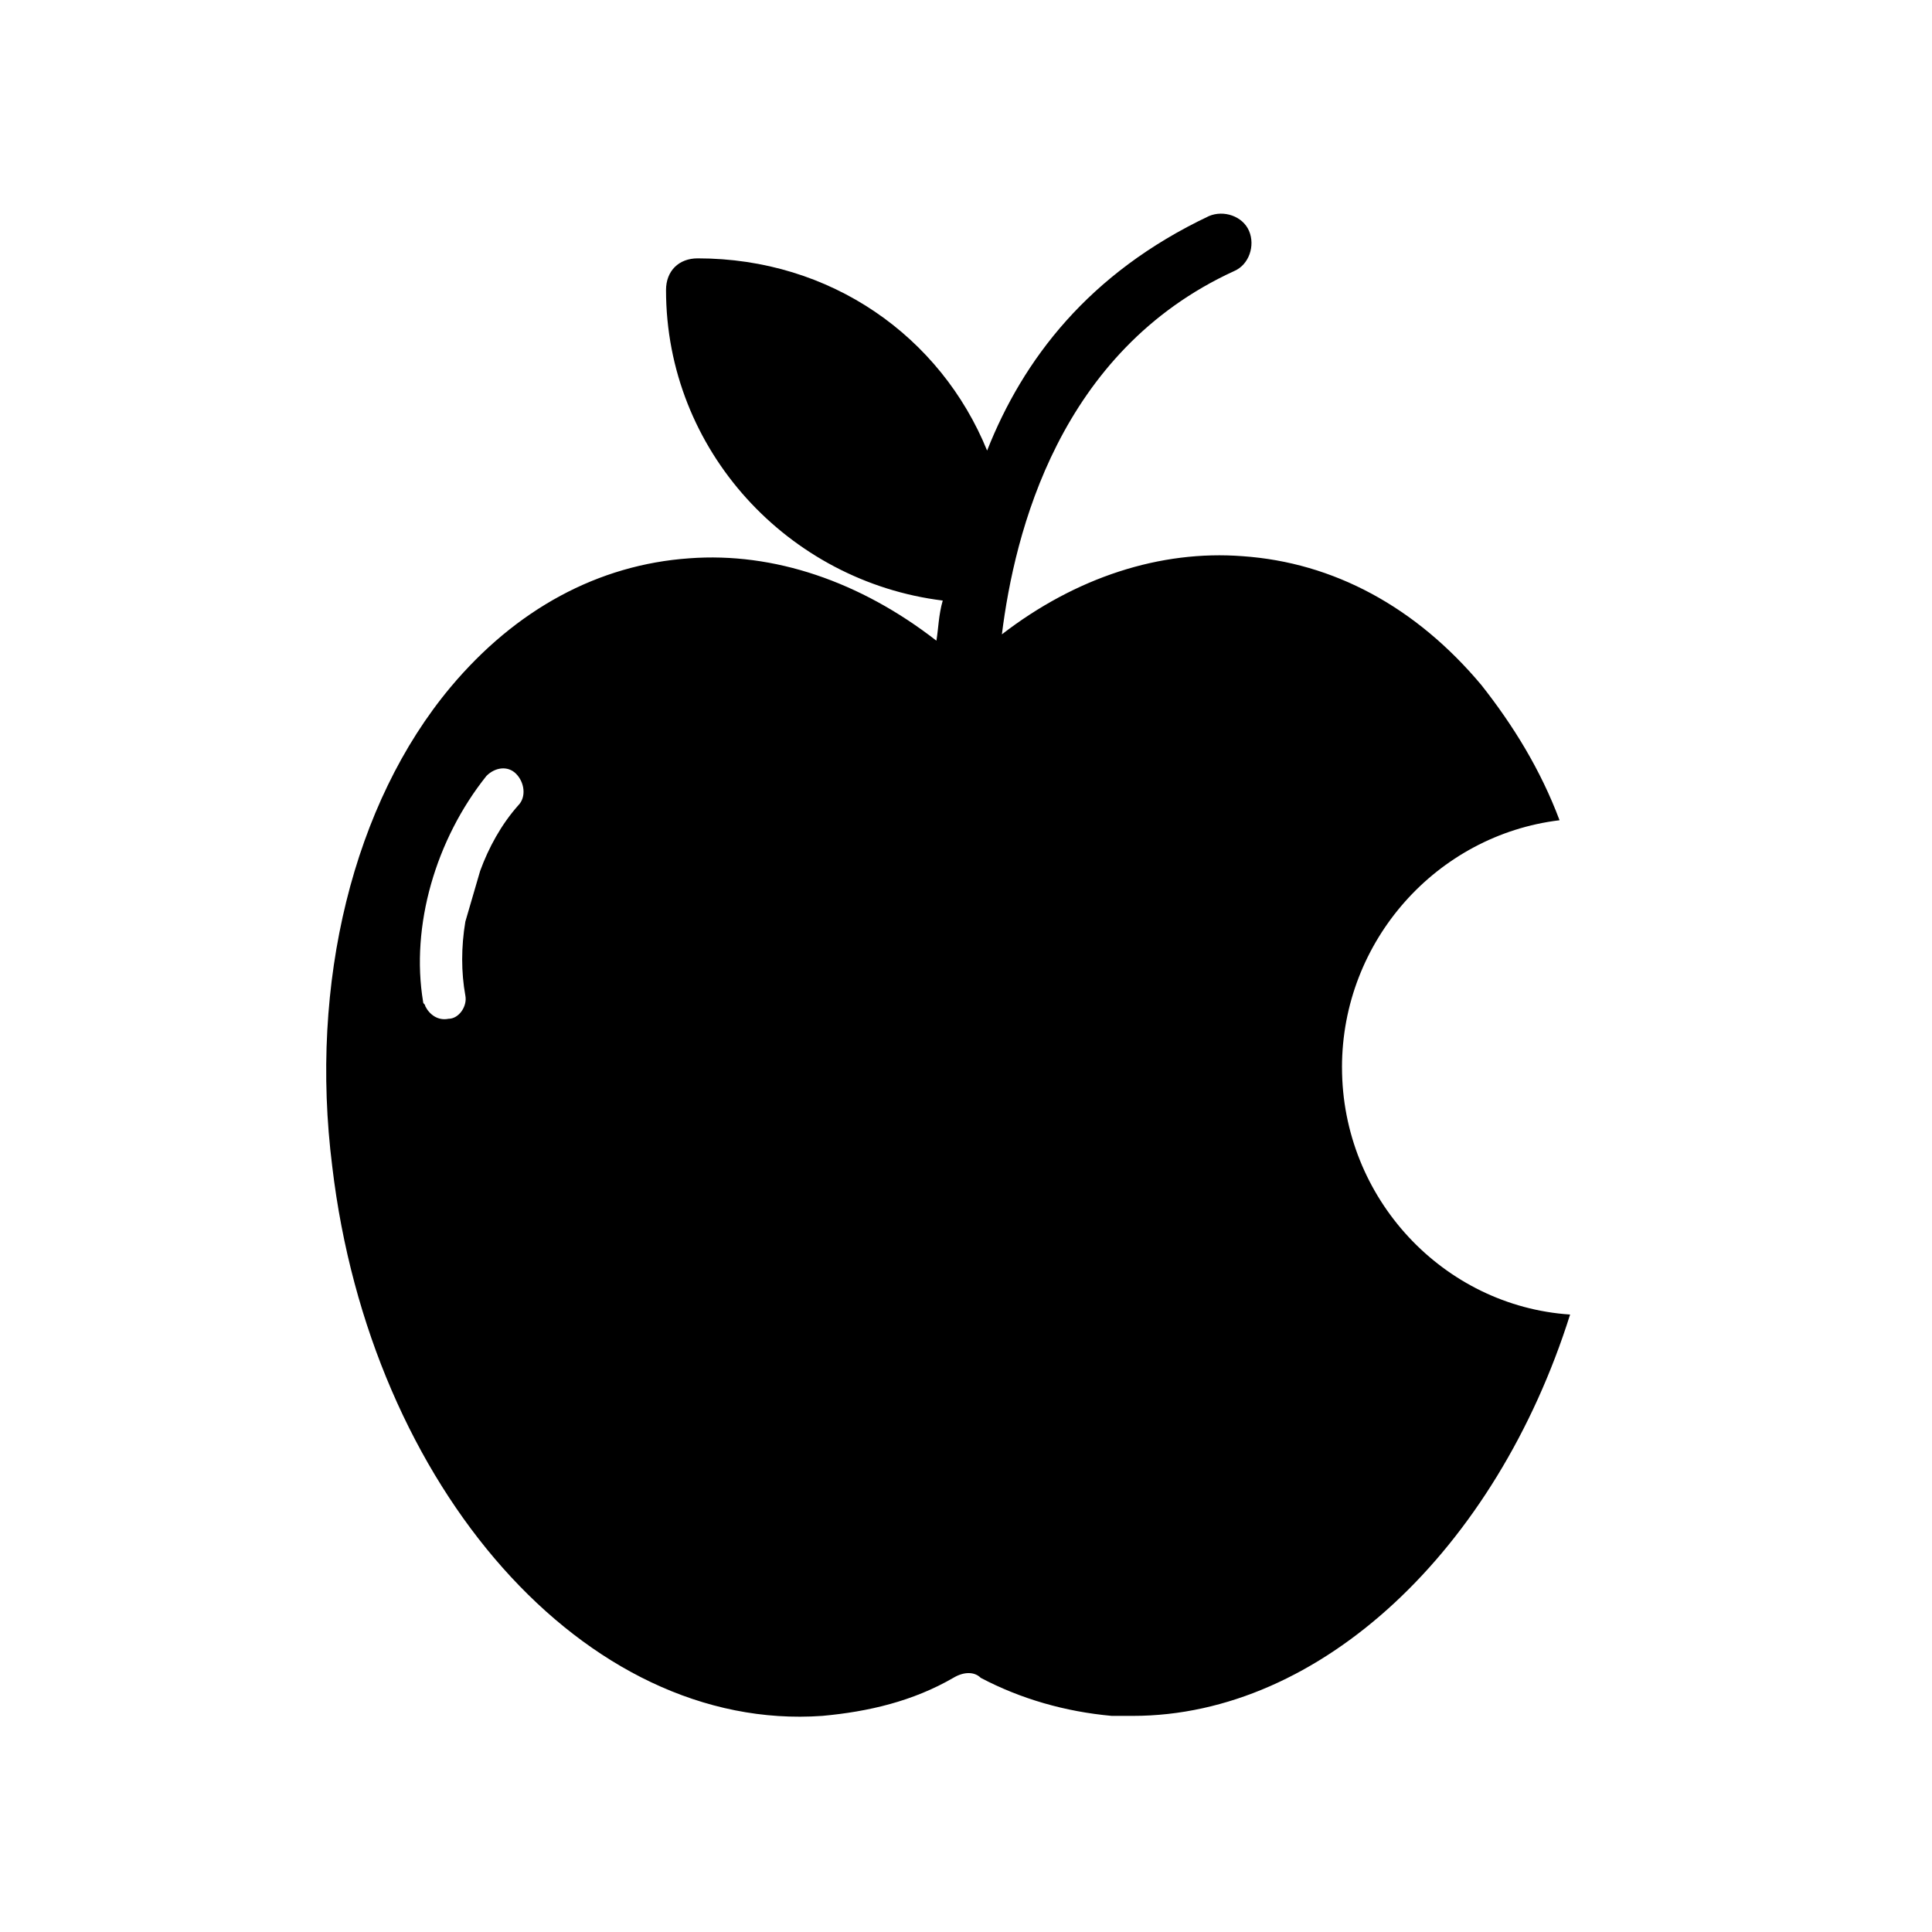 <?xml version="1.0" encoding="UTF-8"?>
<!-- Uploaded to: SVG Repo, www.svgrepo.com, Generator: SVG Repo Mixer Tools -->
<svg fill="#000000" width="800px" height="800px" version="1.1" viewBox="144 144 512 512" xmlns="http://www.w3.org/2000/svg">
 <path d="m499.64 426.87c0-33.586 25.191-61.578 57.656-65.496-5.039-13.434-12.316-25.191-20.711-35.828-17.352-20.711-39.184-32.469-63.258-34.148-21.832-1.68-44.223 5.598-63.816 20.711 3.359-26.871 15.113-75.012 61.578-96.285 3.918-1.68 5.598-6.719 3.918-10.637-1.68-3.918-6.719-5.598-10.637-3.918-31.906 15.113-49.262 38.066-58.777 62.137-12.316-30.23-41.426-50.941-76.691-50.941-5.039 0-8.398 3.359-8.398 8.398 0 42.543 32.469 77.25 73.332 82.289-1.121 3.918-1.121 7.277-1.68 10.637-20.152-15.676-43.105-23.512-65.496-21.832-24.07 1.68-45.902 13.434-63.258 34.148-25.75 30.789-37.504 78.371-31.348 127.07 10.078 85.086 67.176 150.02 129.87 145.55 12.316-1.121 24.07-3.918 34.707-10.078 2.801-1.68 5.598-1.68 7.277 0 10.637 5.598 22.391 8.957 34.707 10.078h5.598c49.82 0 96.285-44.223 115.88-106.36-33.578-2.234-60.449-30.785-60.449-65.492zm-218.32-69.414c-4.477 5.039-7.836 11.195-10.078 17.352l-3.918 13.434c-1.121 6.719-1.121 13.434 0 19.594 0.559 2.801-1.68 6.156-4.477 6.156-2.801 0.559-5.039-1.121-6.156-3.359 0-0.559-0.559-0.559-0.559-1.121-3.359-20.152 3.359-43.105 16.793-59.898 2.238-2.238 5.598-2.801 7.836-0.559 2.238 2.246 2.797 6.164 0.559 8.402z"/>
</svg>